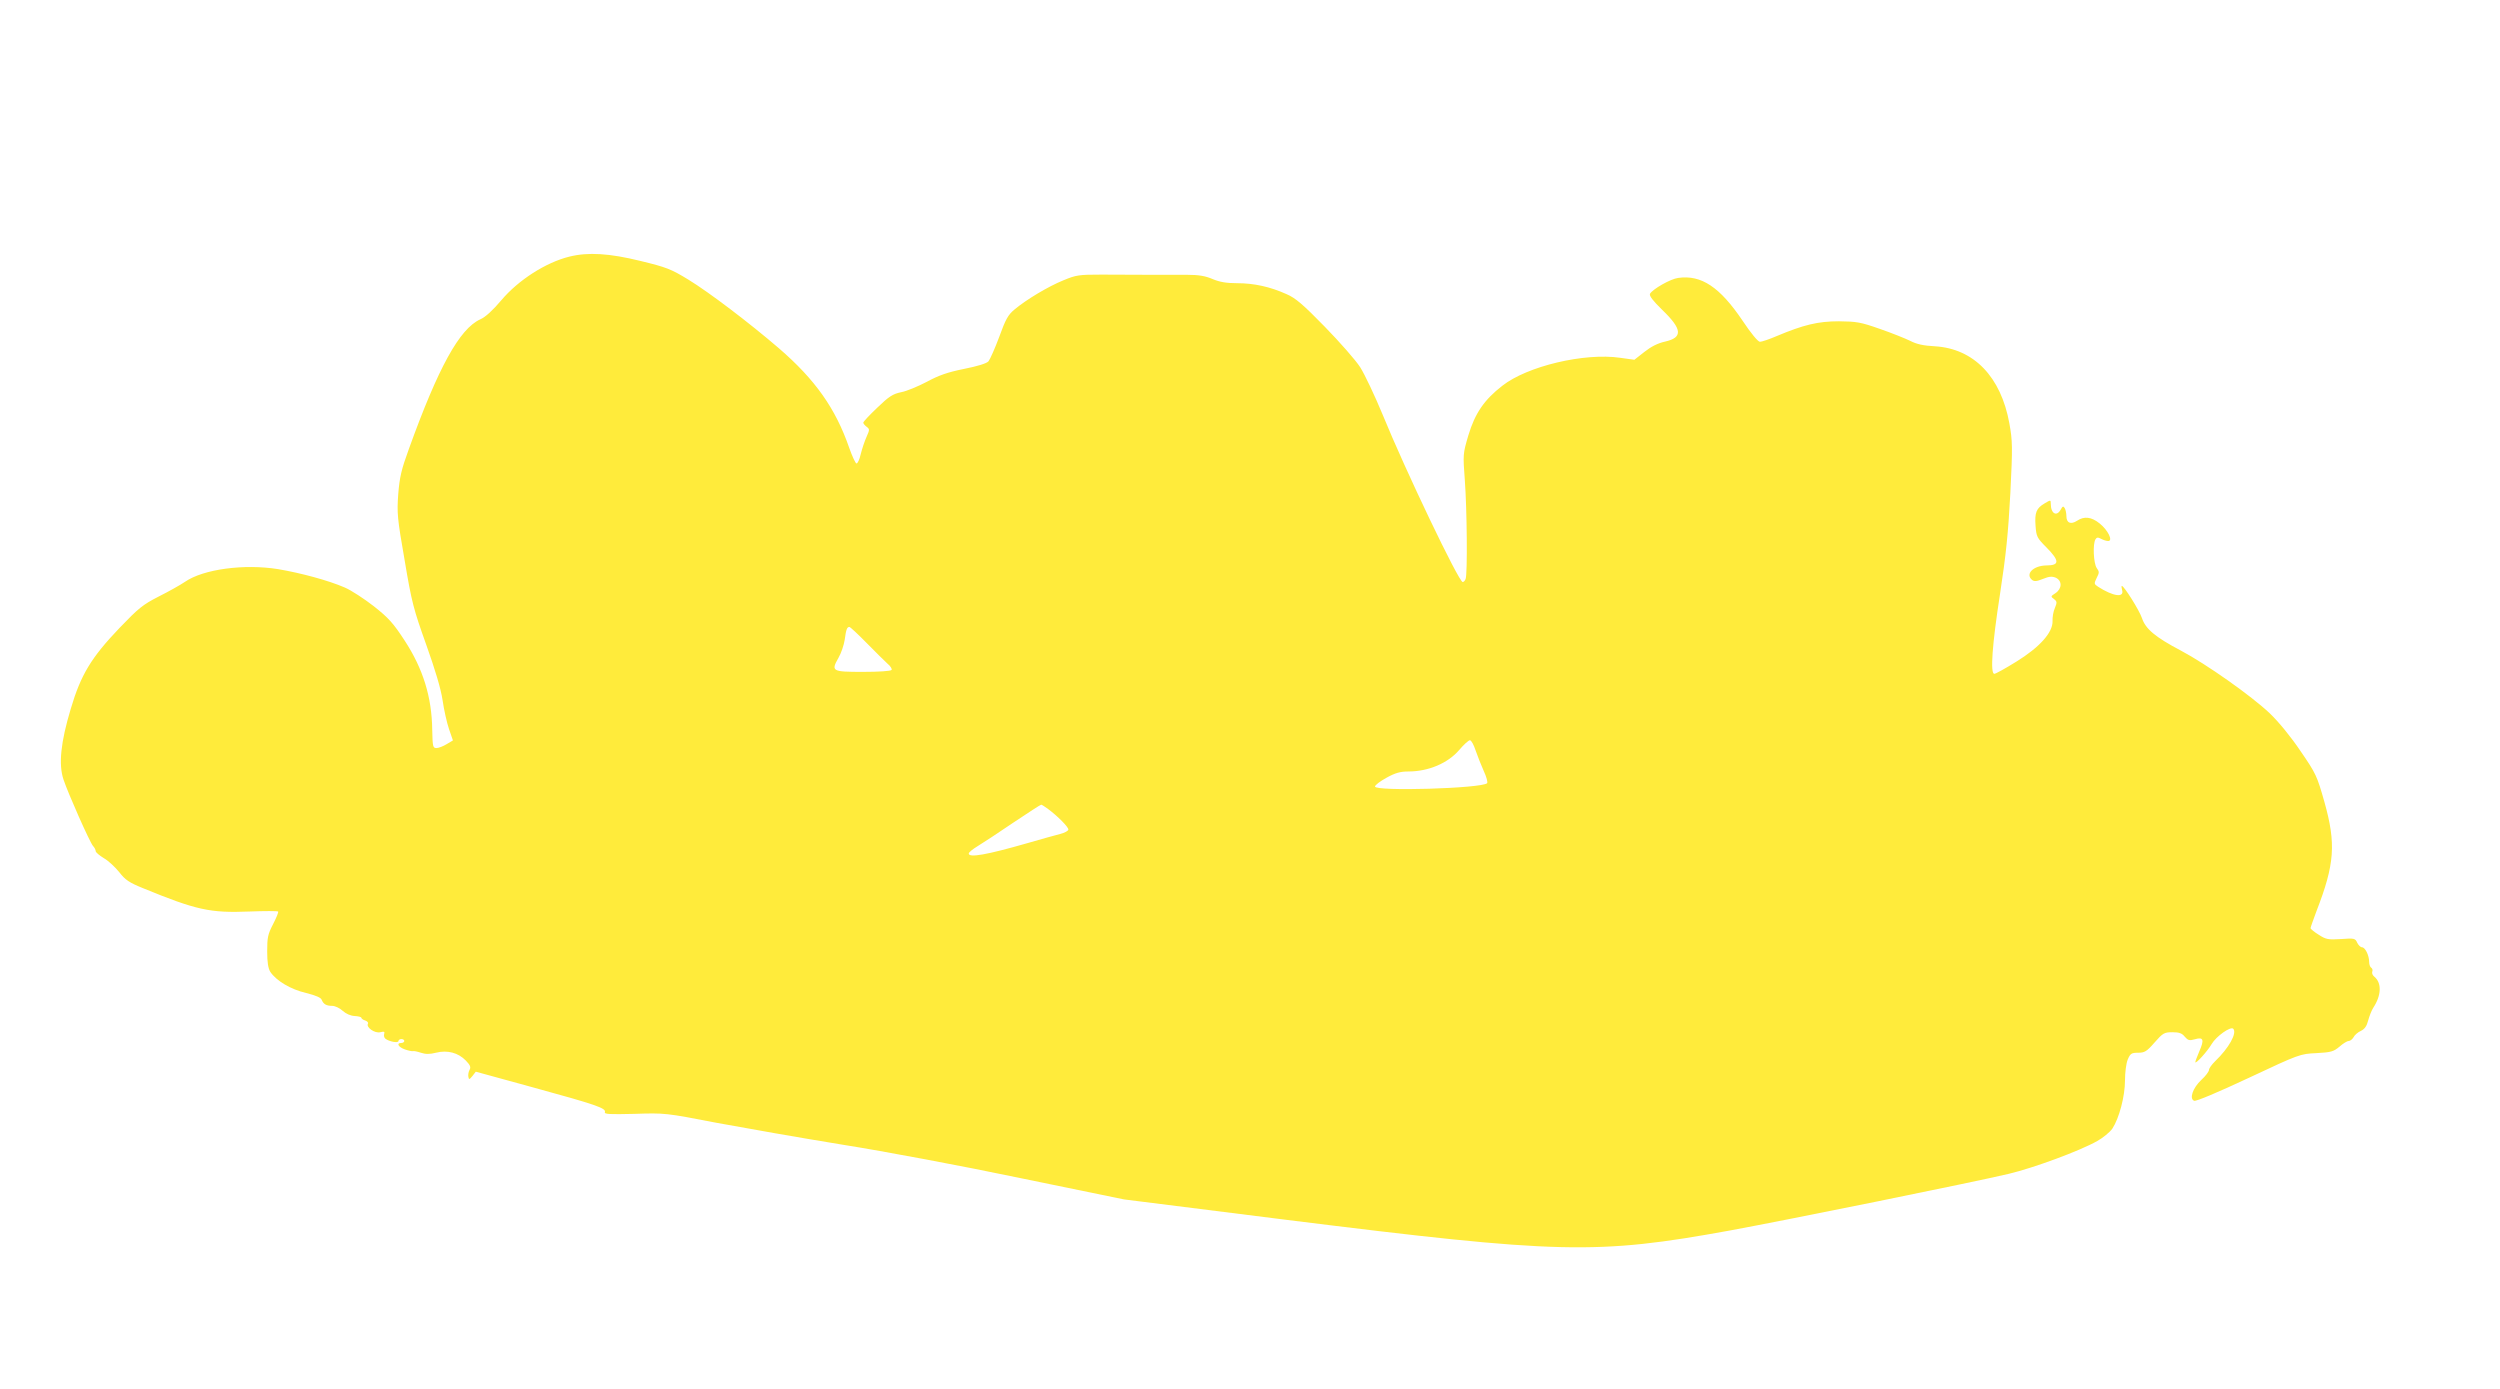 <?xml version="1.0" standalone="no"?>
<!DOCTYPE svg PUBLIC "-//W3C//DTD SVG 20010904//EN"
 "http://www.w3.org/TR/2001/REC-SVG-20010904/DTD/svg10.dtd">
<svg version="1.0" xmlns="http://www.w3.org/2000/svg"
 width="1280pt" height="711pt" viewBox="0 0 1280 711"
 preserveAspectRatio="xMidYMid meet">
<g transform="translate(0,711) scale(0.1,-0.1)"
fill="#ffeb3b" stroke="none">
<path d="M2915 5796 c-121 -30 -261 -120 -348 -223 -44 -52 -82 -87 -108 -98
-106 -48 -215 -246 -366 -665 -38 -104 -47 -143 -54 -230 -7 -97 -5 -123 33
-340 36 -215 46 -251 110 -430 46 -129 75 -225 84 -285 7 -49 22 -116 33 -148
l20 -58 -32 -19 c-18 -11 -41 -20 -52 -20 -19 0 -20 7 -22 93 -2 168 -47 313
-141 457 -58 89 -82 116 -158 176 -49 38 -116 82 -149 96 -83 36 -223 74 -341
94 -174 28 -383 0 -477 -65 -25 -17 -86 -51 -136 -76 -80 -41 -102 -59 -199
-160 -145 -152 -198 -239 -250 -415 -51 -170 -63 -283 -37 -361 24 -72 134
-320 151 -340 8 -8 14 -21 14 -27 0 -6 19 -22 42 -36 23 -13 58 -46 79 -72 30
-39 51 -53 120 -81 275 -113 345 -128 545 -120 78 3 145 3 148 0 3 -3 -9 -32
-26 -65 -27 -52 -30 -69 -30 -139 0 -56 5 -87 16 -105 31 -46 105 -90 183
-108 48 -12 77 -24 80 -35 9 -22 23 -31 54 -31 14 0 38 -11 53 -25 18 -16 41
-26 62 -27 19 -1 34 -5 34 -9 0 -4 9 -11 20 -14 11 -4 17 -11 14 -16 -11 -19
35 -51 63 -44 20 5 24 3 20 -9 -3 -8 0 -19 6 -24 19 -15 67 -24 67 -12 0 5 7
10 15 10 8 0 15 -4 15 -10 0 -5 -7 -10 -15 -10 -27 0 -16 -21 18 -33 17 -6 36
-10 41 -9 4 2 23 -2 41 -8 24 -8 45 -8 77 0 59 15 114 0 153 -40 23 -24 27
-34 19 -48 -5 -9 -8 -25 -6 -35 3 -16 5 -15 21 4 l17 22 295 -81 c321 -88 373
-106 366 -126 -4 -11 24 -12 151 -9 156 5 159 5 422 -46 146 -27 436 -78 645
-112 209 -33 619 -110 910 -171 l530 -109 835 -105 c1396 -174 1582 -179 2268
-54 309 57 1241 246 1427 290 126 30 363 117 453 168 29 16 64 45 77 63 35 53
65 166 65 248 0 40 6 87 14 106 13 31 19 35 53 35 33 0 44 6 84 52 43 49 50
53 92 53 34 0 49 -5 63 -23 17 -19 23 -21 52 -13 44 13 49 -2 22 -63 -11 -26
-20 -50 -20 -54 0 -13 62 55 84 93 23 39 96 91 110 78 21 -22 -22 -99 -93
-167 -17 -17 -31 -36 -31 -44 0 -8 -17 -31 -39 -51 -44 -41 -63 -97 -37 -107
10 -4 123 44 279 117 260 122 263 123 347 127 76 4 88 8 118 33 18 16 39 29
47 29 8 0 19 9 25 19 5 11 22 26 38 33 19 9 30 25 37 53 6 22 17 51 26 65 42
64 44 127 6 159 -9 7 -14 18 -11 26 3 7 1 16 -5 20 -6 3 -11 17 -11 30 0 33
-20 75 -37 75 -7 0 -18 11 -24 23 -10 23 -15 24 -83 19 -66 -4 -77 -2 -114 22
-23 14 -42 30 -42 34 0 4 14 43 30 86 94 242 101 346 41 560 -38 134 -43 145
-122 260 -49 73 -112 150 -158 194 -94 89 -323 251 -455 321 -131 69 -181 111
-199 166 -14 41 -92 165 -103 165 -3 0 -2 -9 1 -20 13 -42 -45 -34 -123 16
-21 14 -21 16 -7 45 14 27 14 32 0 51 -16 24 -21 123 -6 147 6 10 13 11 29 2
11 -6 27 -11 36 -11 26 0 -1 56 -44 90 -42 34 -79 38 -115 14 -32 -21 -55 -12
-55 23 0 15 -4 34 -9 42 -7 11 -11 9 -20 -8 -21 -38 -51 -21 -51 30 0 20 -1
20 -31 2 -43 -25 -52 -47 -47 -115 4 -55 7 -62 57 -112 67 -68 66 -91 -1 -91
-68 -1 -110 -44 -74 -74 11 -9 24 -8 56 5 32 13 46 14 66 6 33 -16 32 -56 -2
-79 -25 -16 -25 -17 -8 -30 16 -12 17 -17 5 -46 -8 -17 -13 -48 -12 -67 2 -58
-66 -134 -186 -208 -55 -34 -105 -62 -112 -62 -22 0 -11 150 29 408 31 203 42
312 53 517 12 239 11 268 -5 357 -43 239 -182 383 -381 395 -59 3 -95 11 -127
28 -25 12 -94 40 -155 61 -99 35 -120 38 -210 39 -107 0 -181 -18 -319 -76
-37 -16 -76 -29 -85 -29 -10 0 -45 42 -89 108 -116 172 -211 236 -330 219 -39
-5 -130 -57 -144 -81 -5 -10 14 -35 62 -82 104 -100 107 -142 15 -163 -37 -8
-72 -26 -106 -53 l-51 -40 -72 10 c-184 27 -477 -43 -604 -143 -93 -72 -140
-141 -174 -254 -28 -95 -28 -97 -18 -231 11 -147 14 -479 4 -504 -3 -9 -10
-16 -15 -16 -20 0 -294 573 -409 855 -41 99 -93 209 -116 245 -23 36 -105 129
-181 207 -111 114 -151 148 -196 167 -84 38 -167 56 -252 56 -56 0 -90 6 -126
21 -37 16 -70 22 -132 22 -128 0 -300 0 -437 1 -116 0 -130 -2 -195 -29 -79
-32 -190 -99 -250 -149 -34 -28 -46 -50 -79 -141 -22 -59 -47 -115 -55 -125
-10 -11 -56 -25 -126 -39 -84 -17 -129 -33 -190 -66 -44 -23 -103 -48 -131
-53 -43 -9 -63 -22 -122 -79 -40 -38 -72 -72 -72 -77 0 -5 8 -14 17 -21 16
-12 16 -15 0 -51 -10 -22 -23 -61 -30 -89 -6 -27 -16 -49 -22 -48 -5 1 -22 37
-37 80 -70 202 -174 349 -359 509 -156 134 -358 287 -464 352 -90 55 -114 64
-246 96 -158 39 -268 46 -364 22z m1522 -1978 c45 -46 93 -93 107 -106 15 -12
24 -27 21 -32 -4 -6 -66 -10 -146 -10 -160 0 -165 3 -126 72 14 24 28 66 32
93 7 53 12 65 24 65 4 0 44 -37 88 -82z m3118 -550 c10 -29 29 -77 42 -106 14
-30 21 -57 17 -62 -28 -27 -574 -43 -574 -17 0 7 26 27 59 45 45 25 71 32 112
32 103 0 203 43 260 110 23 27 48 50 55 50 7 0 20 -24 29 -52z m-2189 -300
c50 -37 104 -92 104 -105 0 -7 -19 -17 -42 -23 -24 -6 -99 -27 -168 -47 -209
-60 -300 -76 -300 -53 0 6 21 23 46 38 25 15 107 69 182 120 75 50 139 92 143
92 3 0 19 -10 35 -22z"/>
</g>
</svg>
